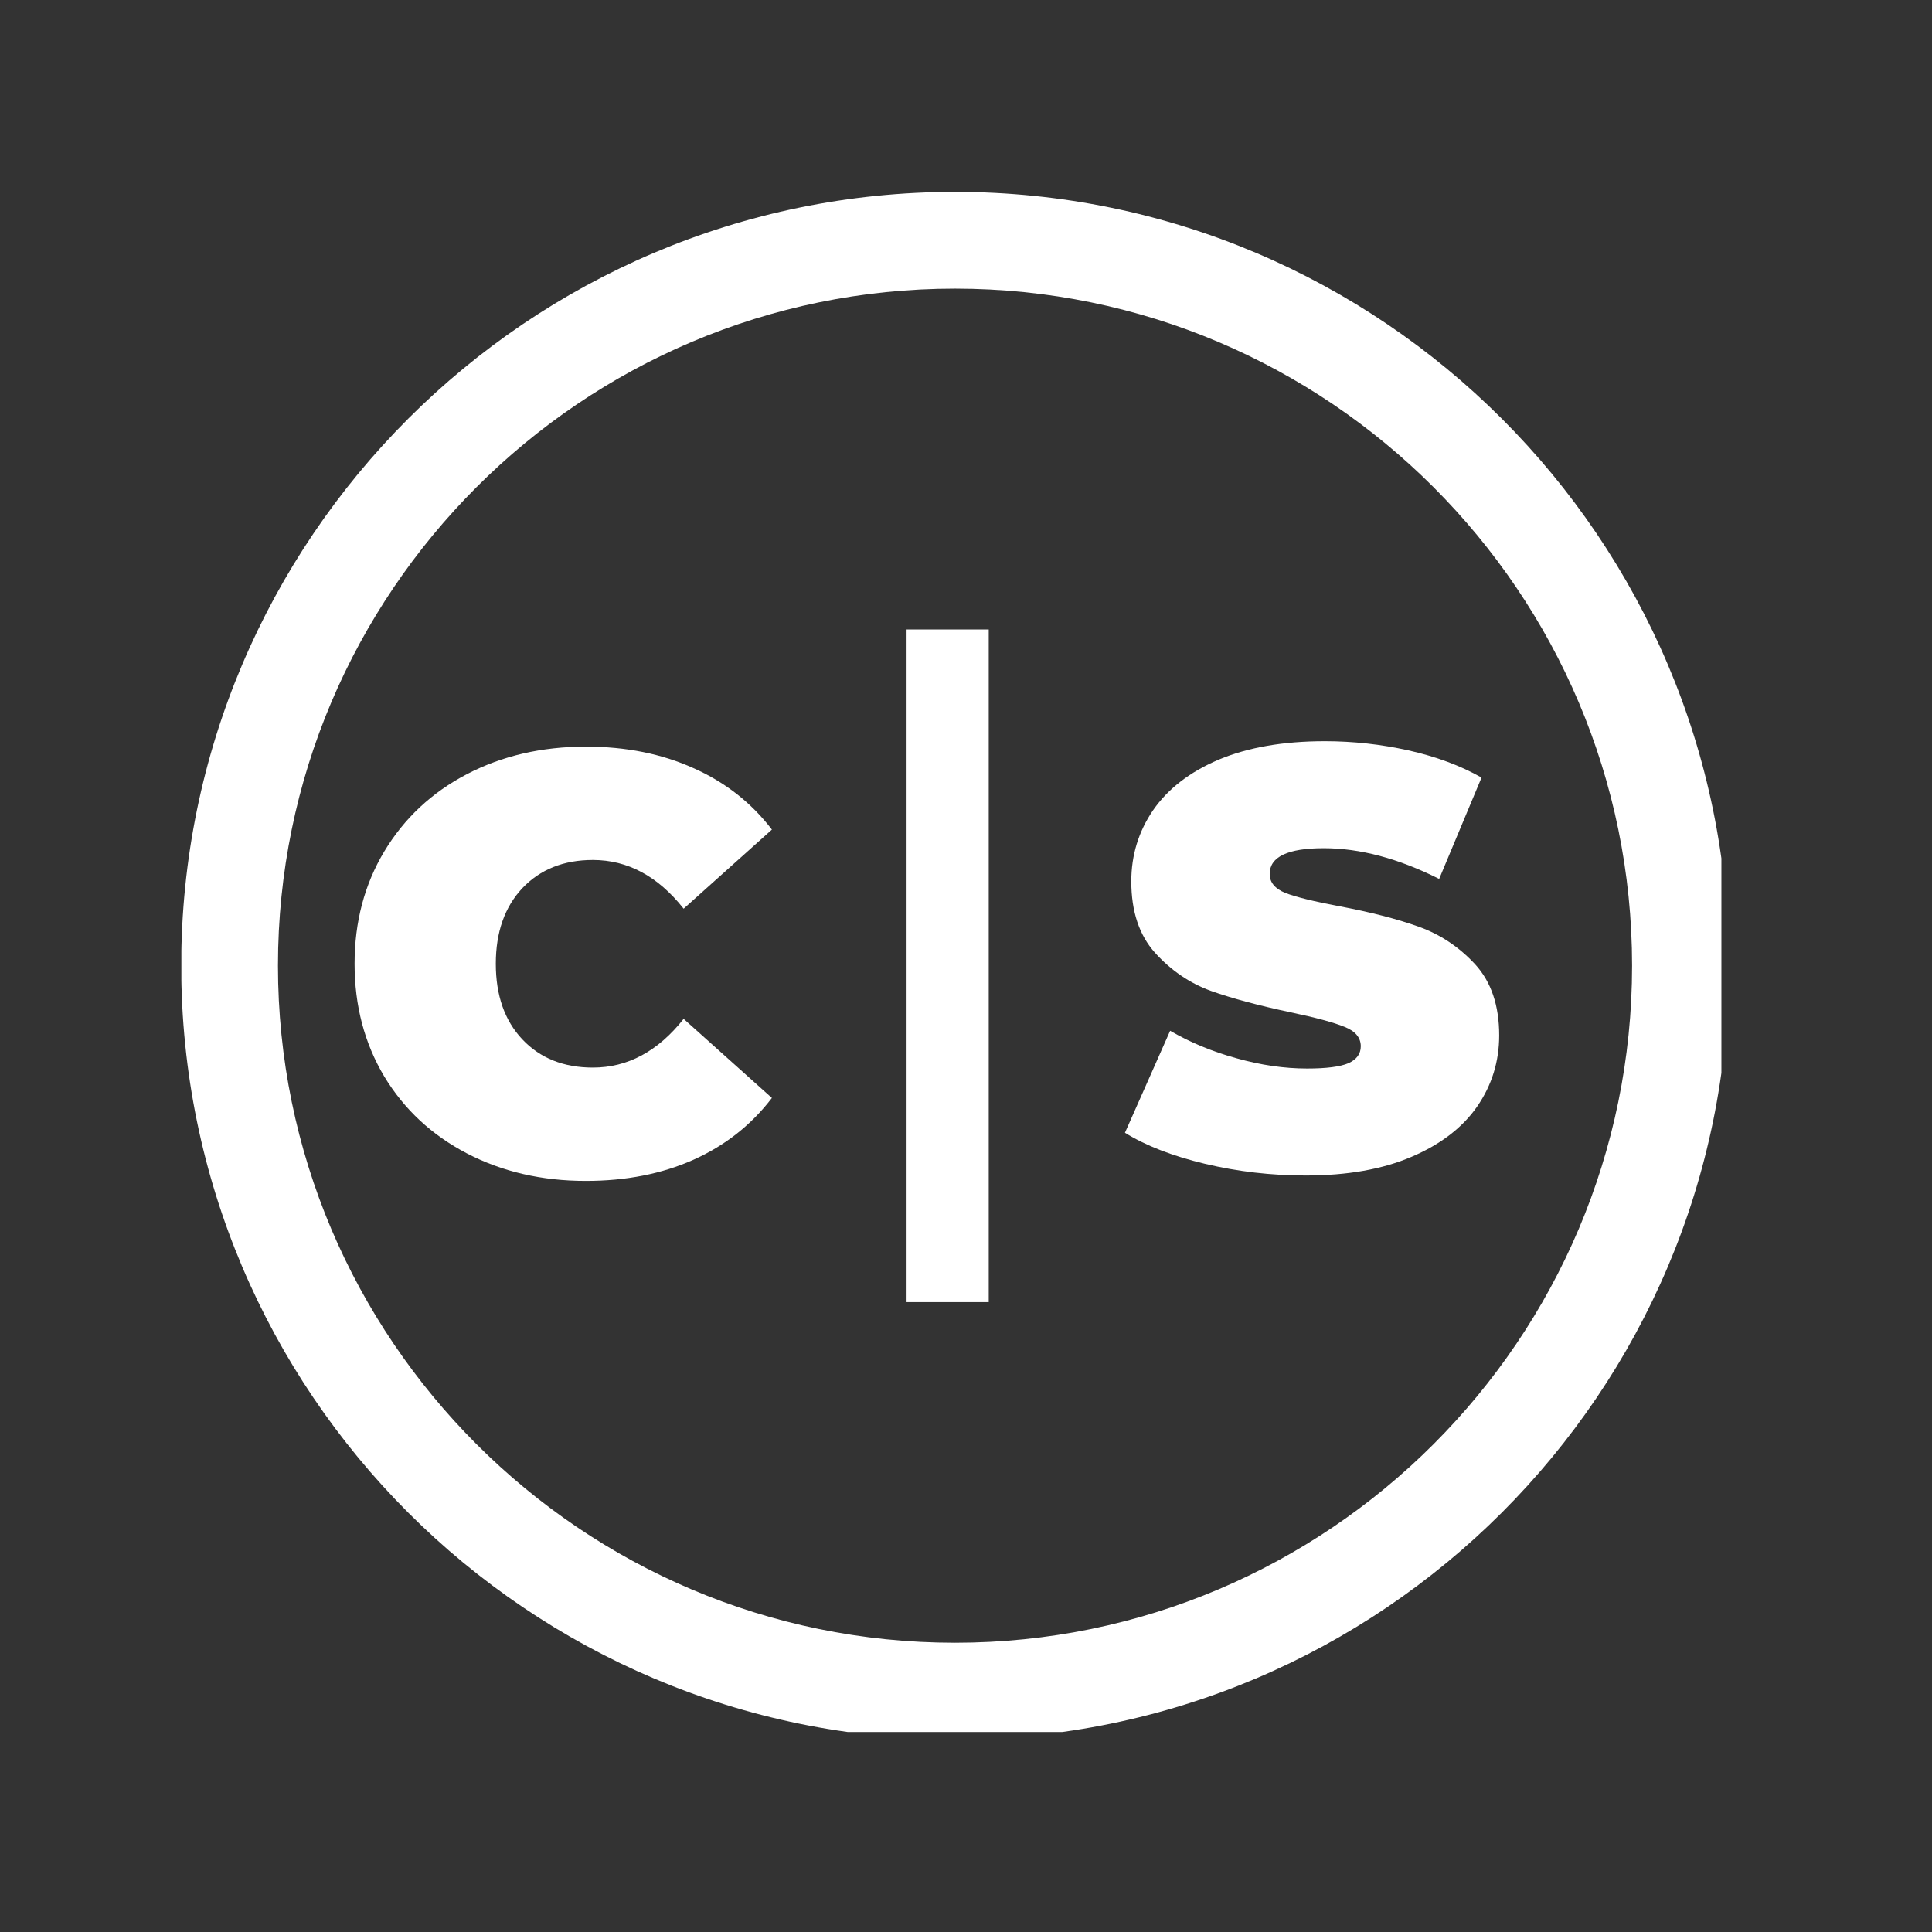<svg xmlns="http://www.w3.org/2000/svg" xmlns:xlink="http://www.w3.org/1999/xlink" width="114" zoomAndPan="magnify" viewBox="0 0 85.5 85.5" height="114" preserveAspectRatio="xMidYMid meet" version="1.0"><rect x="0" y="0" width="85.5" height="85.5" fill="#333333" stroke="none"/><defs><g/><clipPath id="4b549881a9"><path d="M 3.027 2.5 L 71.18 2.5 L 71.18 70.648 L 3.027 70.648 Z M 3.027 2.5 " clip-rule="nonzero"/></clipPath><clipPath id="23cfb06378"><rect x="0" width="24" y="0" height="33"/></clipPath><clipPath id="9946548e6c"><rect x="0" width="74" y="0" height="74"/></clipPath></defs><g transform="matrix(1, 0, 0, 1, 5, 6)"><g clip-path="url(#9946548e6c)"><g clip-path="url(#4b549881a9)"><path fill="#ffffff" d="M 37.262 2.492 C 18.383 2.492 3.02 17.855 3.02 36.734 C 3.02 55.617 18.383 70.977 37.262 70.977 C 56.145 70.977 71.508 55.617 71.508 36.734 C 71.508 17.855 56.145 2.492 37.262 2.492 Z M 37.262 66.699 C 20.742 66.699 7.301 53.254 7.301 36.734 C 7.301 20.219 20.742 6.773 37.262 6.773 C 53.785 6.773 67.227 20.219 67.227 36.734 C 67.227 53.254 53.785 66.699 37.262 66.699 Z M 37.262 66.699 " fill-opacity="1" fill-rule="nonzero"/></g><g fill="#ffffff" fill-opacity="1"><g transform="translate(44.44, 45.599)"><g><path d="M 8.344 0.422 C 6.82 0.422 5.336 0.25 3.891 -0.094 C 2.453 -0.438 1.27 -0.895 0.344 -1.469 L 2.344 -5.984 C 3.219 -5.473 4.195 -5.066 5.281 -4.766 C 6.363 -4.461 7.406 -4.312 8.406 -4.312 C 9.258 -4.312 9.867 -4.391 10.234 -4.547 C 10.598 -4.711 10.781 -4.961 10.781 -5.297 C 10.781 -5.68 10.539 -5.969 10.062 -6.156 C 9.582 -6.352 8.789 -6.566 7.688 -6.797 C 6.27 -7.098 5.086 -7.414 4.141 -7.75 C 3.203 -8.094 2.379 -8.656 1.672 -9.438 C 0.973 -10.219 0.625 -11.27 0.625 -12.594 C 0.625 -13.75 0.945 -14.801 1.594 -15.75 C 2.25 -16.695 3.219 -17.441 4.5 -17.984 C 5.789 -18.523 7.352 -18.797 9.188 -18.797 C 10.445 -18.797 11.68 -18.66 12.891 -18.391 C 14.109 -18.117 15.188 -17.719 16.125 -17.188 L 14.25 -12.703 C 12.445 -13.609 10.742 -14.062 9.141 -14.062 C 7.547 -14.062 6.75 -13.68 6.75 -12.922 C 6.75 -12.547 6.984 -12.266 7.453 -12.078 C 7.922 -11.898 8.703 -11.707 9.797 -11.5 C 11.191 -11.238 12.367 -10.938 13.328 -10.594 C 14.297 -10.25 15.133 -9.691 15.844 -8.922 C 16.551 -8.148 16.906 -7.102 16.906 -5.781 C 16.906 -4.625 16.582 -3.578 15.938 -2.641 C 15.289 -1.703 14.32 -0.957 13.031 -0.406 C 11.75 0.145 10.188 0.422 8.344 0.422 Z M 8.344 0.422 "/></g></g></g><path stroke-linecap="butt" transform="matrix(0, -0.909, 0.909, 0, 35.118, 51.624)" fill="none" stroke-linejoin="miter" d="M -0.001 2.002 L 32.748 2.002 " stroke="#ffffff" stroke-width="4" stroke-opacity="1" stroke-miterlimit="4"/><g transform="matrix(1, 0, 0, 1, 9, 20)"><g clip-path="url(#23cfb06378)"><g fill="#ffffff" fill-opacity="1"><g transform="translate(0.926, 25.839)"><g><path d="M 11 0.422 C 9.051 0.422 7.297 0.016 5.734 -0.797 C 4.18 -1.609 2.961 -2.742 2.078 -4.203 C 1.203 -5.672 0.766 -7.332 0.766 -9.188 C 0.766 -11.039 1.203 -12.695 2.078 -14.156 C 2.961 -15.625 4.18 -16.766 5.734 -17.578 C 7.297 -18.391 9.051 -18.797 11 -18.797 C 12.781 -18.797 14.367 -18.477 15.766 -17.844 C 17.172 -17.219 18.328 -16.312 19.234 -15.125 L 15.328 -11.625 C 14.191 -13.062 12.852 -13.781 11.312 -13.781 C 10.02 -13.781 8.977 -13.363 8.188 -12.531 C 7.406 -11.695 7.016 -10.582 7.016 -9.188 C 7.016 -7.789 7.406 -6.676 8.188 -5.844 C 8.977 -5.008 10.02 -4.594 11.312 -4.594 C 12.852 -4.594 14.191 -5.312 15.328 -6.75 L 19.234 -3.25 C 18.328 -2.062 17.172 -1.148 15.766 -0.516 C 14.367 0.109 12.781 0.422 11 0.422 Z M 11 0.422 "/></g></g></g></g></g></g></g></svg>